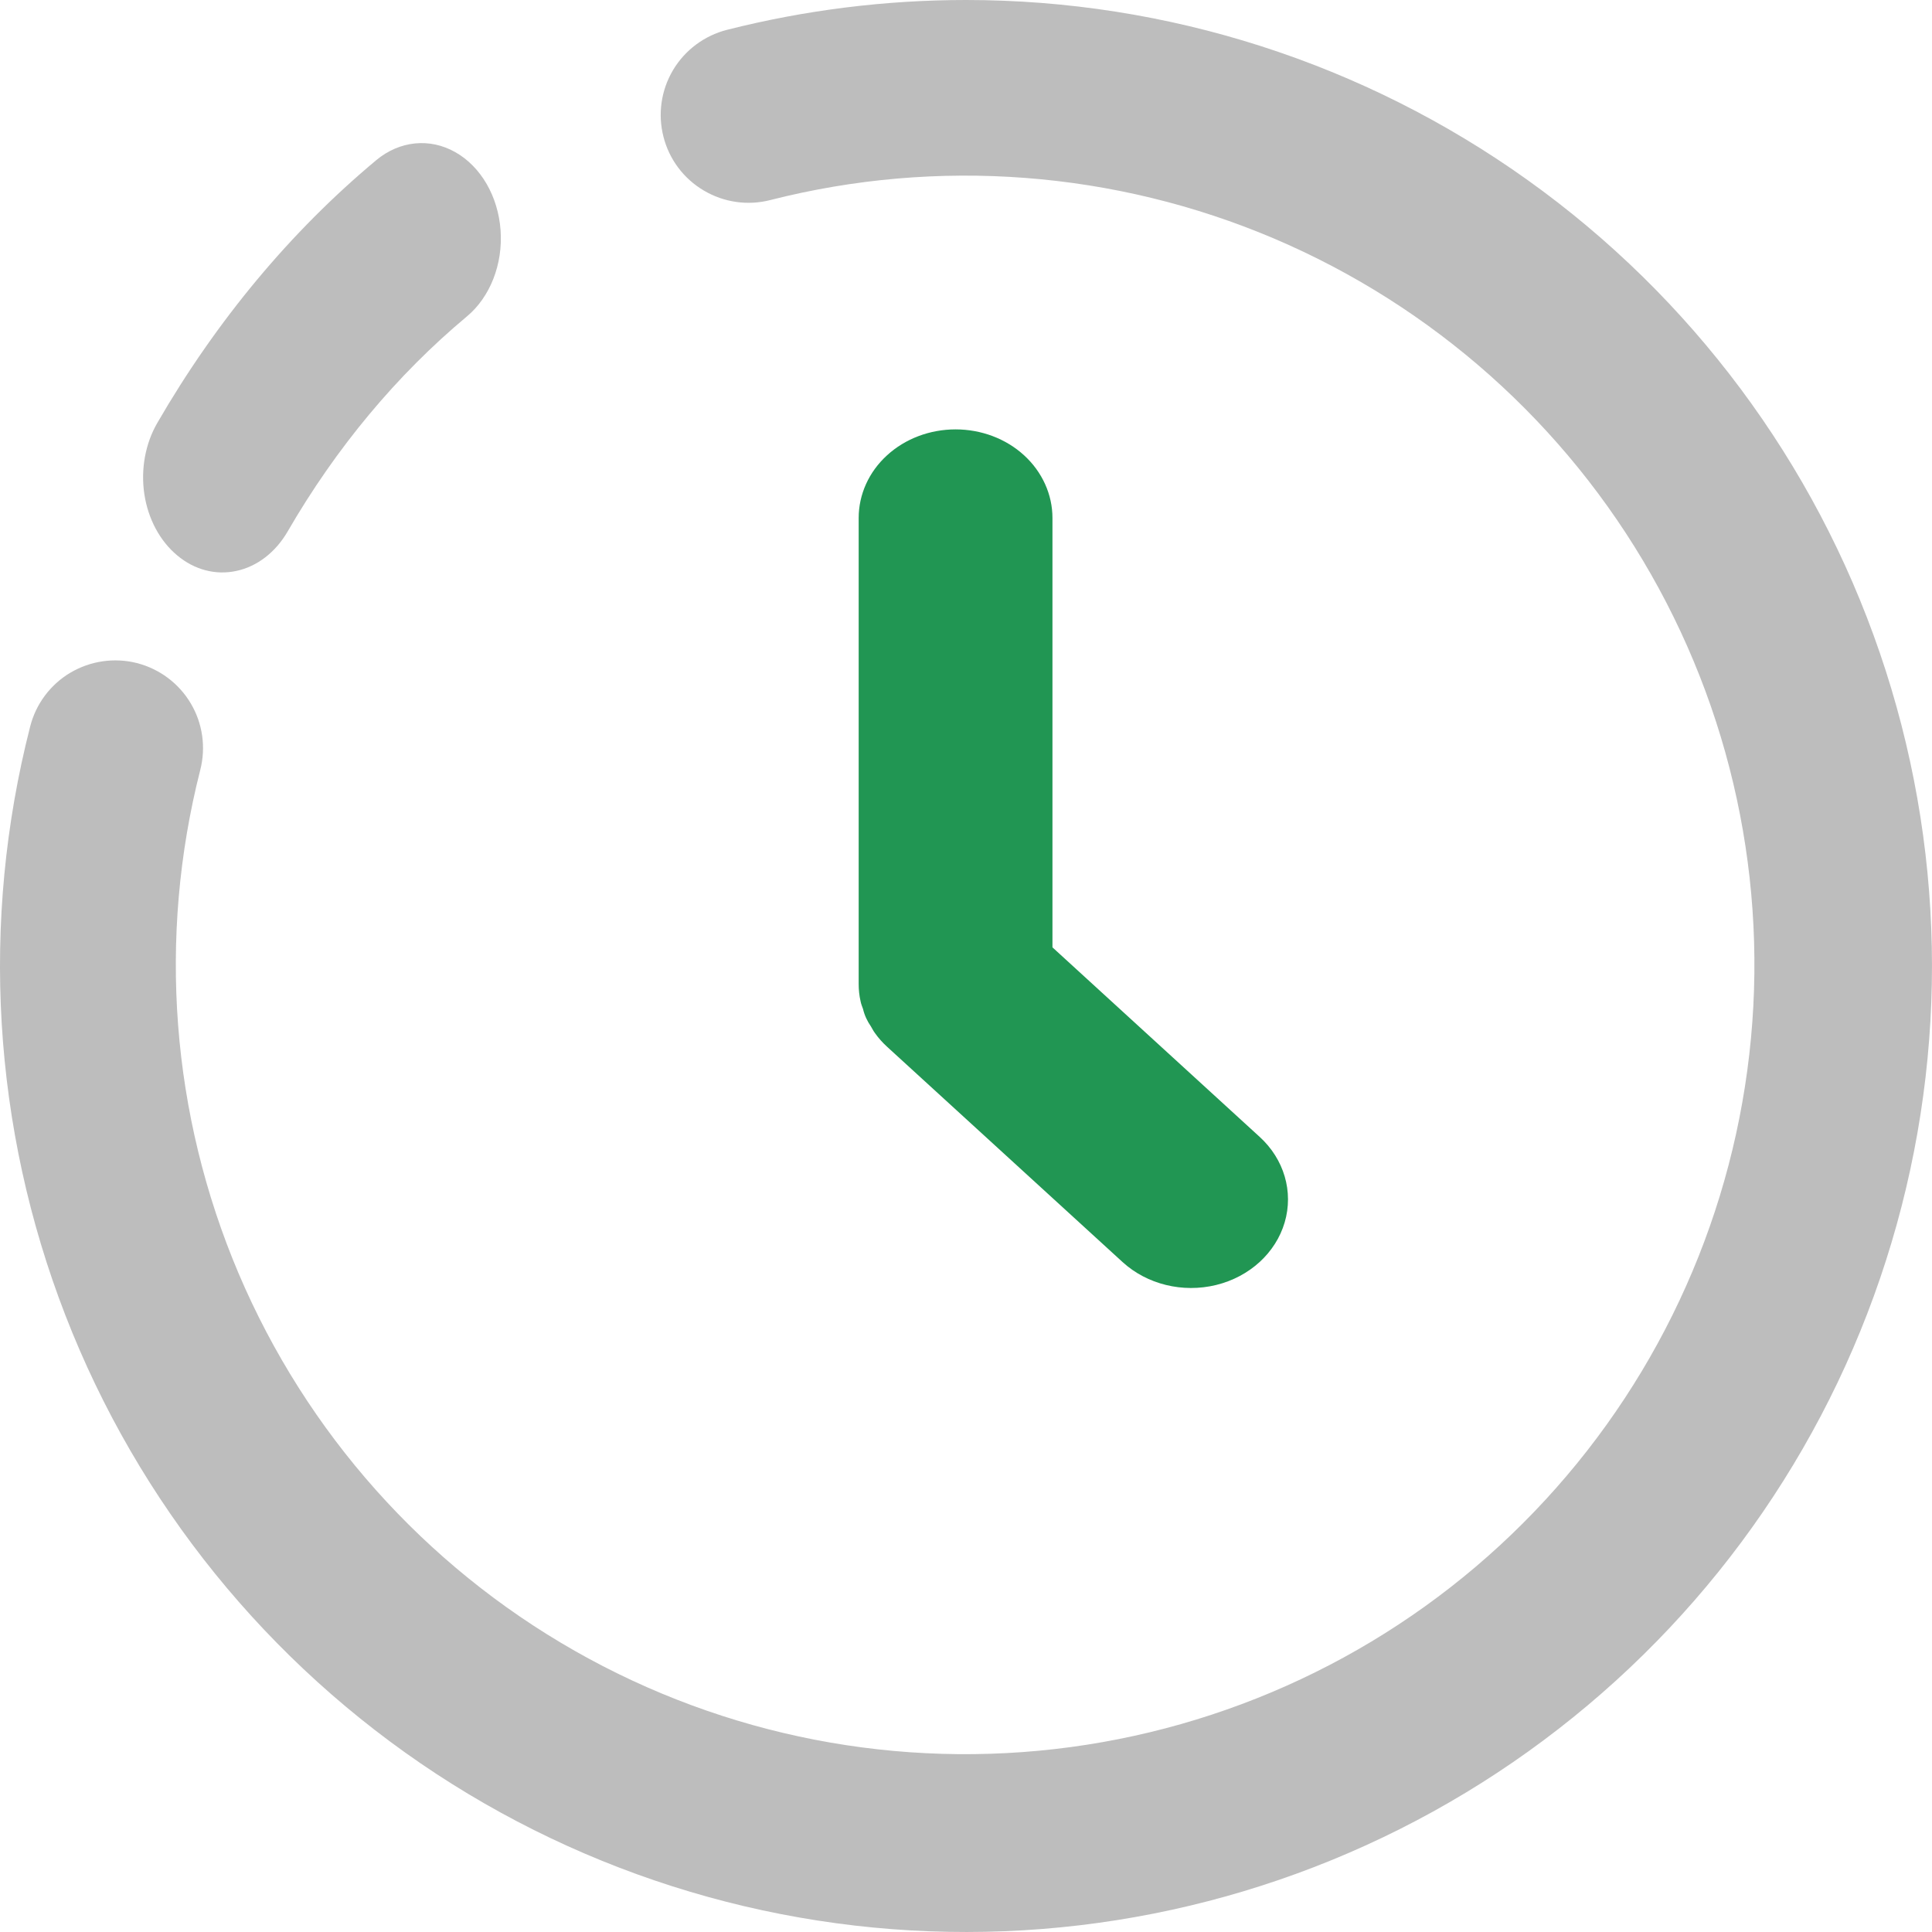 <?xml version="1.0" encoding="UTF-8"?> <svg xmlns="http://www.w3.org/2000/svg" width="20" height="20" viewBox="0 0 20 20" fill="none"> <g clip-path="url(#clip0_962_52)"> <path d="M10.001 5.60218e-07C9.166 -0 8.334 0.104 7.525 0.309C7.291 0.369 7.09 0.519 6.967 0.726C6.844 0.933 6.808 1.181 6.868 1.415C6.927 1.649 7.077 1.849 7.285 1.972C7.492 2.095 7.74 2.131 7.974 2.071C9.709 1.629 11.54 1.769 13.188 2.469C14.835 3.17 16.207 4.392 17.092 5.947C17.978 7.503 18.328 9.306 18.088 11.08C17.849 12.854 17.034 14.5 15.768 15.766C14.503 17.032 12.856 17.847 11.082 18.086C9.308 18.325 7.505 17.975 5.949 17.089C4.394 16.204 3.172 14.832 2.471 13.185C1.771 11.537 1.631 9.706 2.073 7.971C2.133 7.737 2.098 7.489 1.975 7.282C1.852 7.074 1.651 6.924 1.417 6.864C1.184 6.805 0.936 6.841 0.728 6.964C0.521 7.087 0.371 7.288 0.312 7.522C-0.205 9.542 -0.077 11.672 0.677 13.616C1.43 15.559 2.772 17.218 4.515 18.362C6.258 19.505 8.315 20.075 10.398 19.992C12.481 19.909 14.486 19.177 16.132 17.899C17.779 16.621 18.985 14.86 19.581 12.863C20.178 10.865 20.136 8.732 19.46 6.759C18.785 4.787 17.51 3.076 15.814 1.864C14.118 0.652 12.086 0 10.001 0L10.001 5.60218e-07Z" fill="#BDBDBD"></path> <path d="M1.834 5.749C2.012 5.899 2.233 5.957 2.448 5.91C2.662 5.864 2.852 5.718 2.977 5.503C3.48 4.634 4.109 3.88 4.833 3.276C5.074 3.075 5.207 2.735 5.182 2.384C5.157 2.034 4.979 1.725 4.713 1.575C4.448 1.425 4.136 1.457 3.895 1.658C3.011 2.395 2.243 3.316 1.629 4.377C1.504 4.592 1.456 4.857 1.494 5.114C1.533 5.372 1.655 5.6 1.834 5.749L1.834 5.749Z" fill="#BDBDBD"></path> <path d="M9.892 4.445C9.626 4.445 9.371 4.541 9.183 4.713C8.994 4.885 8.889 5.119 8.889 5.362V10.187C8.889 10.247 8.895 10.307 8.909 10.367C8.914 10.394 8.925 10.419 8.934 10.445C8.949 10.509 8.977 10.57 9.016 10.626C9.03 10.649 9.041 10.673 9.058 10.695C9.094 10.746 9.136 10.793 9.183 10.836L11.621 13.065C11.874 13.296 12.243 13.387 12.59 13.302C12.936 13.217 13.206 12.97 13.299 12.654C13.392 12.337 13.293 11.999 13.039 11.768L10.895 9.807V5.362C10.895 5.119 10.789 4.885 10.601 4.713C10.413 4.541 10.158 4.445 9.892 4.445Z" fill="#219653"></path> </g> <defs> <clipPath id="clip0_962_52"> <rect width="20" height="20" fill="white"></rect> </clipPath> </defs> </svg> 